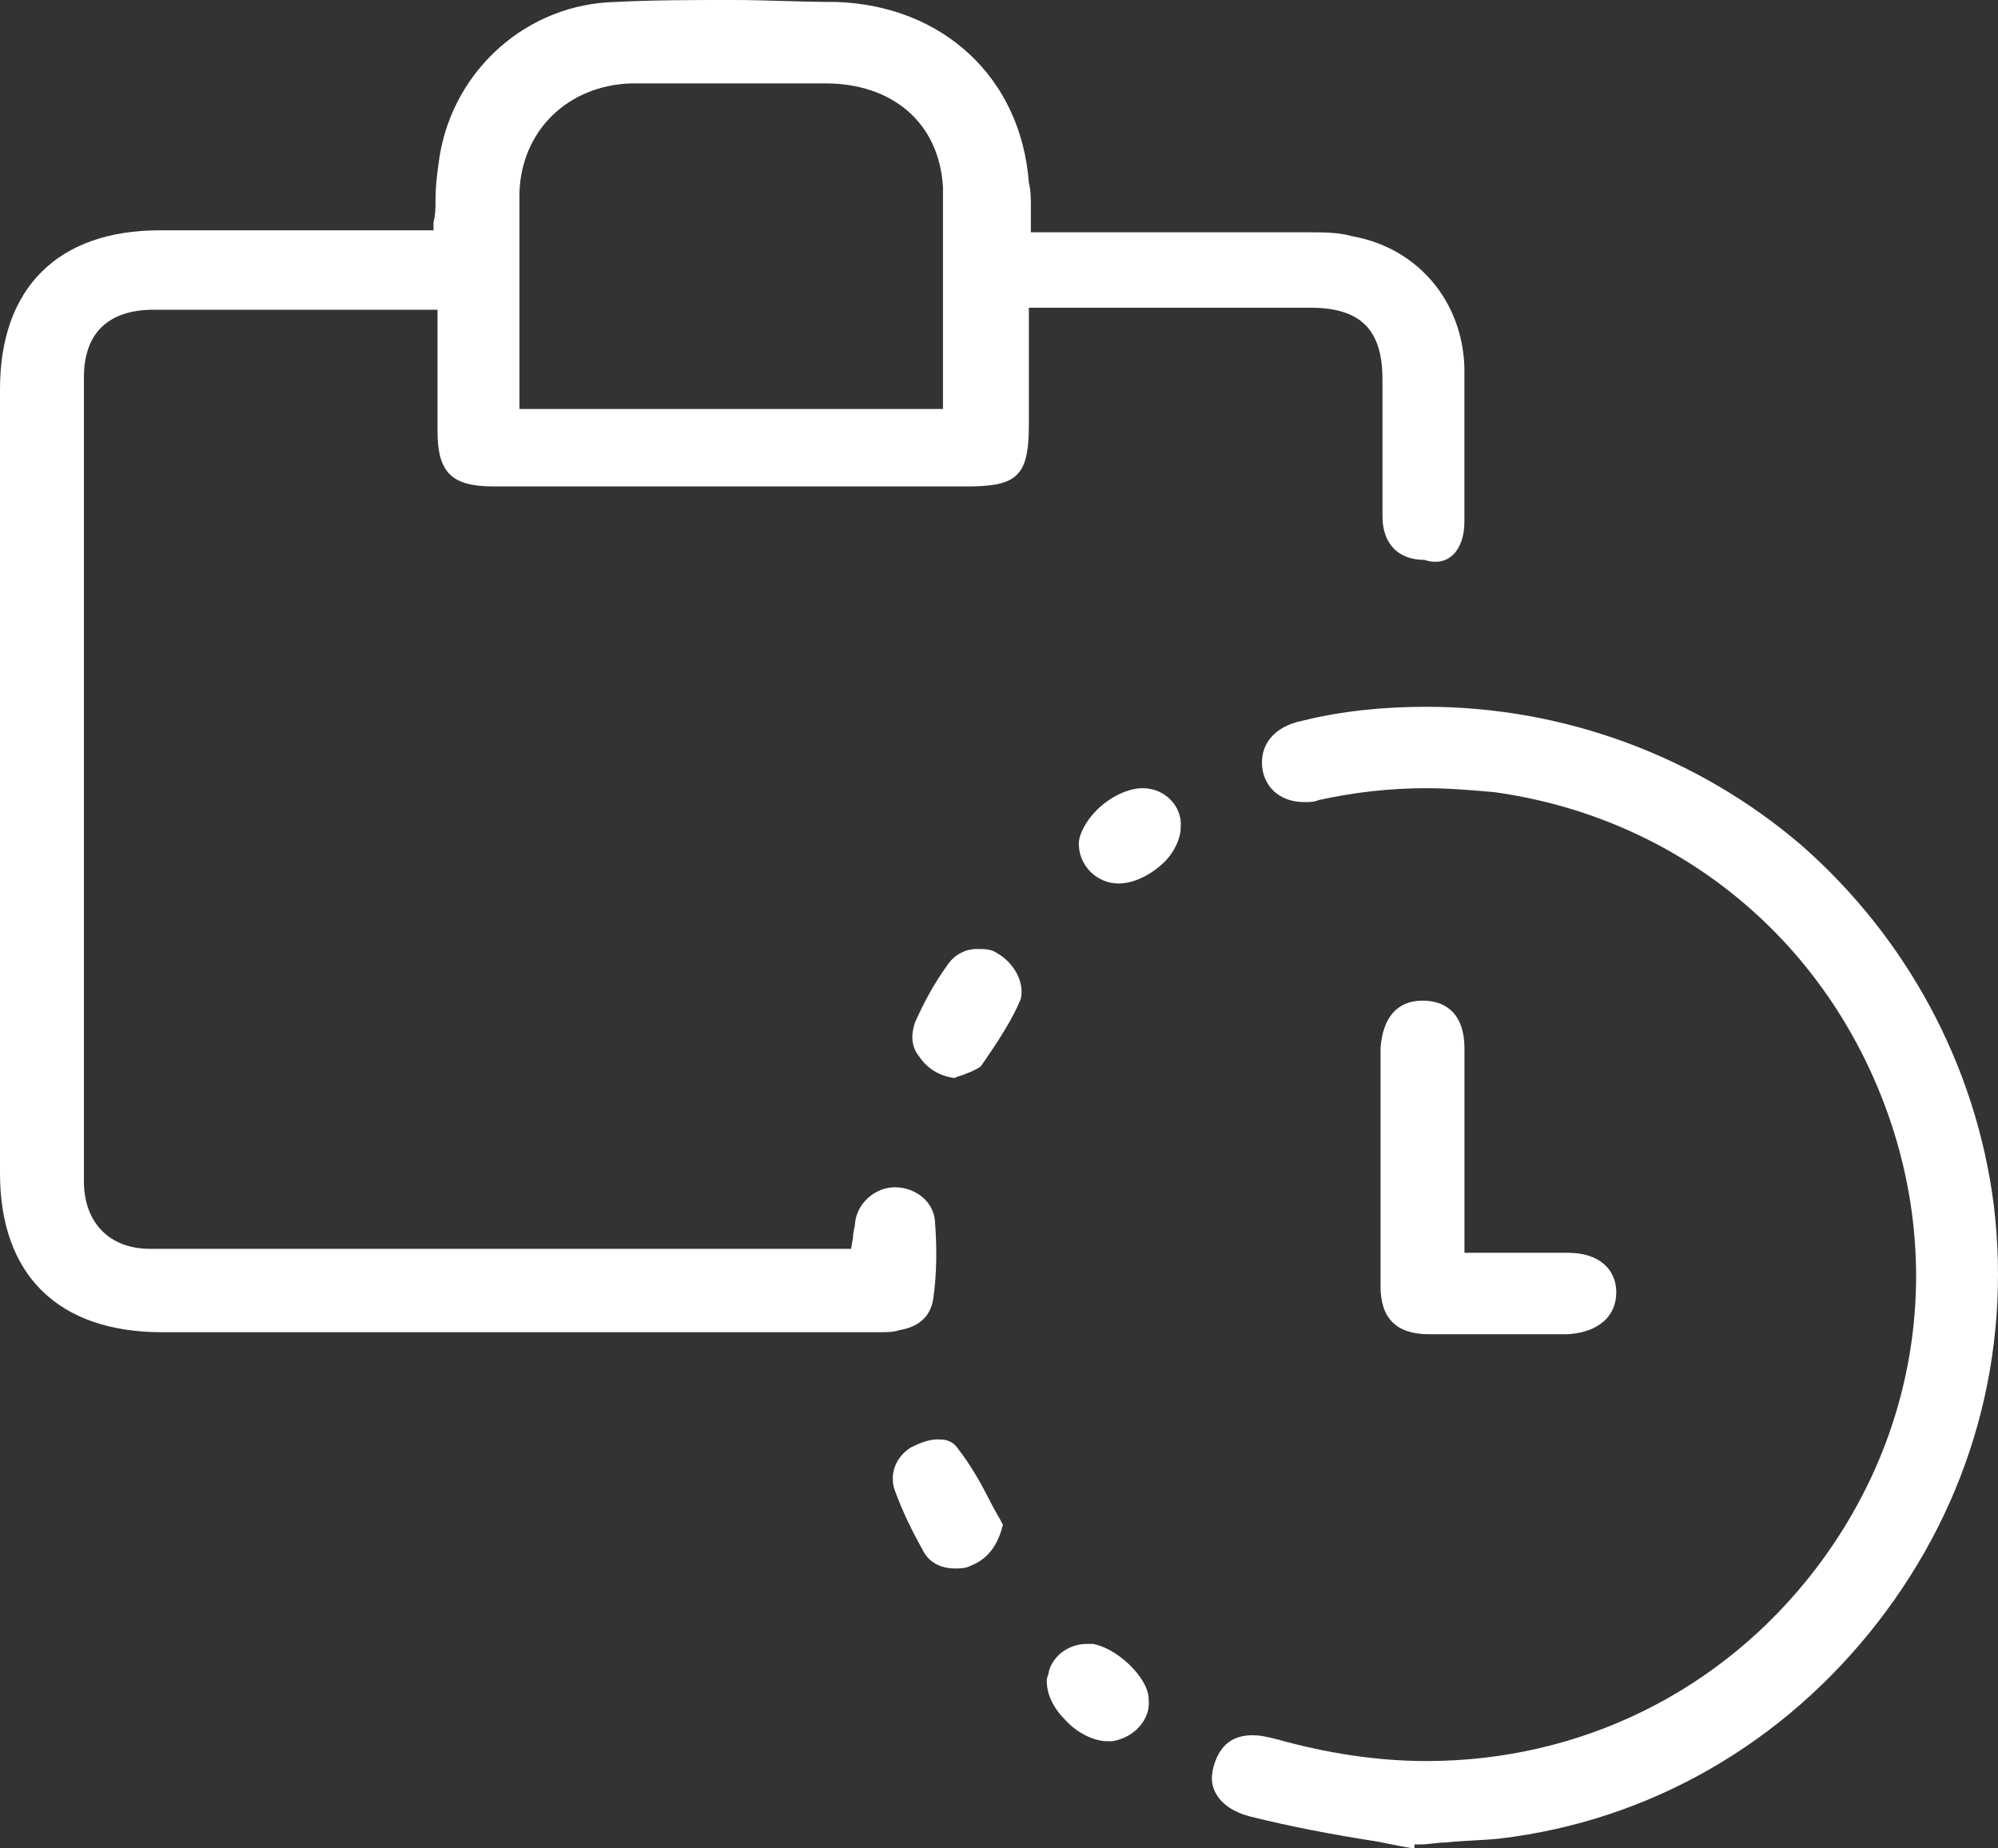 <svg width="80" height="74" viewBox="0 0 80 74" fill="none" xmlns="http://www.w3.org/2000/svg">
<rect x="0" y="0" width="80" height="74" fill="#333333" stroke="none"/>
<path d="M58.634 20.904V20.587C58.634 18.679 58.634 16.692 58.634 14.705C58.554 12.082 56.794 9.936 54.154 9.459C53.594 9.3 52.955 9.3 52.395 9.3C50.635 9.3 48.875 9.3 47.115 9.3H41.276V8.982C41.276 8.743 41.276 8.584 41.276 8.346C41.276 7.948 41.276 7.631 41.196 7.313C40.876 3.1 37.756 0.238 33.517 0.079C31.997 0.079 30.717 0 29.357 0C27.677 0 26.157 -7.69867e-08 24.637 0.079C21.118 0.159 18.158 2.782 17.598 6.279C17.518 6.836 17.438 7.392 17.438 8.028C17.438 8.346 17.438 8.584 17.358 8.902V9.22H6.399C2.32 9.22 0 11.525 0 15.579C0 26.071 0 36.563 0 46.975C0 51.029 2.32 53.334 6.479 53.334H17.278C23.198 53.334 29.117 53.334 34.956 53.334H35.276C35.516 53.334 35.756 53.334 35.996 53.255C36.476 53.175 37.196 52.937 37.356 52.062C37.516 51.029 37.516 49.916 37.436 48.883C37.356 48.009 36.556 47.532 35.836 47.532C35.036 47.532 34.316 48.168 34.236 48.962C34.236 49.121 34.157 49.28 34.157 49.519L34.077 49.996H33.837C33.757 49.996 33.757 49.996 33.677 49.996C33.597 49.996 33.517 49.996 33.437 49.996H28.397C24.637 49.996 20.798 49.996 17.038 49.996C13.359 49.996 9.679 49.996 5.999 49.996C4.4 49.996 3.36 48.962 3.36 47.293C3.36 36.881 3.36 25.991 3.36 15.102C3.36 13.353 4.32 12.4 6.159 12.4C7.599 12.4 9.039 12.4 10.479 12.4C11.839 12.4 13.199 12.4 14.559 12.4H16.478C16.638 12.4 16.798 12.4 16.958 12.4C17.038 12.4 17.118 12.4 17.198 12.4H17.518V14.148C17.518 15.181 17.518 16.215 17.518 17.248C17.518 18.917 18.078 19.474 19.758 19.474C22.638 19.474 25.597 19.474 28.477 19.474H38.716C40.716 19.474 41.196 19.076 41.196 17.01C41.196 16.056 41.196 15.023 41.196 14.069V12.32H48.395C49.755 12.32 51.115 12.32 52.475 12.32C54.474 12.32 55.354 13.194 55.354 15.181C55.354 15.817 55.354 16.533 55.354 17.169C55.354 18.281 55.354 19.474 55.354 20.666C55.354 21.779 55.994 22.415 57.034 22.415C57.994 22.733 58.634 22.017 58.634 20.904ZM37.836 16.374H20.798V7.71C20.878 5.246 22.718 3.418 25.277 3.338C26.317 3.338 27.517 3.338 28.797 3.338C30.077 3.338 31.357 3.338 32.637 3.338H33.037C35.756 3.338 37.596 4.928 37.756 7.472V13.036V16.374H37.836Z" fill="white"/>
<path d="M75.192 64.939C78.952 60.09 80.552 54.208 79.832 48.247C79.112 42.604 76.312 37.517 72.153 33.86C67.993 30.284 62.633 28.296 57.114 28.296C55.434 28.296 53.754 28.455 52.155 28.853C50.955 29.091 50.395 29.886 50.555 30.84C50.715 31.635 51.355 32.112 52.235 32.112C52.395 32.112 52.635 32.112 52.794 32.032C54.234 31.714 55.674 31.555 57.114 31.555C57.994 31.555 58.954 31.635 59.834 31.714C66.713 32.668 72.472 37.04 75.192 43.557C77.912 50.075 76.952 57.229 72.713 62.793C68.953 67.721 63.273 70.503 57.114 70.503C55.114 70.503 53.114 70.185 51.115 69.628C50.795 69.549 50.475 69.469 50.155 69.469C49.355 69.469 48.875 69.867 48.635 70.582C48.475 71.059 48.475 71.456 48.715 71.854C48.955 72.251 49.435 72.569 50.075 72.728C51.675 73.126 53.355 73.444 54.874 73.682C55.434 73.761 55.994 73.921 56.634 74V73.841H56.874C57.194 73.841 57.594 73.761 57.914 73.761C58.634 73.682 59.354 73.682 60.074 73.603C66.073 72.887 71.433 69.787 75.192 64.939Z" fill="white"/>
<path d="M64.716 51.744C64.716 50.791 63.996 50.155 62.797 50.155C62.317 50.155 61.837 50.155 61.357 50.155C60.957 50.155 60.637 50.155 60.237 50.155C59.837 50.155 59.437 50.155 59.037 50.155H58.637C58.637 50.155 58.637 48.168 58.637 47.373C58.637 45.545 58.637 43.796 58.637 41.968C58.637 40.696 57.997 40.06 56.957 40.06C55.917 40.06 55.357 40.776 55.277 41.968C55.277 45.147 55.277 48.327 55.277 51.506C55.277 52.778 55.917 53.414 57.197 53.414C58.077 53.414 59.037 53.414 59.997 53.414C60.957 53.414 61.917 53.414 62.797 53.414C63.996 53.334 64.716 52.698 64.716 51.744Z" fill="white"/>
<path d="M40.157 61.044C39.997 60.726 39.837 60.488 39.677 60.17C39.277 59.375 38.877 58.66 38.317 57.944C38.077 57.626 37.757 57.626 37.517 57.626C37.197 57.626 36.797 57.785 36.477 57.944C35.837 58.342 35.597 59.057 35.837 59.693C36.157 60.567 36.557 61.362 36.957 62.078C37.197 62.554 37.677 62.793 38.237 62.793C38.397 62.793 38.637 62.793 38.797 62.713C39.677 62.395 39.997 61.68 40.157 61.044Z" fill="white"/>
<path d="M39.916 38.153C39.676 37.993 39.436 37.993 39.116 37.993C38.636 37.993 38.236 38.232 37.996 38.55C37.356 39.424 36.956 40.219 36.636 40.934C36.476 41.411 36.476 41.888 36.796 42.286C37.116 42.763 37.596 43.081 38.236 43.16C38.316 43.081 38.476 43.081 38.636 43.001C38.876 42.922 39.196 42.763 39.276 42.683C39.996 41.65 40.556 40.776 40.876 39.981C41.036 39.186 40.476 38.47 39.916 38.153Z" fill="white"/>
<path d="M45.994 68.039C45.994 67.165 44.714 65.972 43.754 65.813C43.674 65.813 43.594 65.813 43.514 65.813C42.794 65.813 42.154 66.29 41.994 66.926C41.994 67.006 41.914 67.165 41.914 67.244V67.324C41.914 67.8 42.154 68.357 42.634 68.834C43.114 69.39 43.834 69.708 44.314 69.708C44.394 69.708 44.474 69.708 44.554 69.708C45.434 69.549 46.074 68.834 45.994 68.039Z" fill="white"/>
<path d="M45.755 31.555C45.195 31.555 44.475 31.873 43.915 32.43C43.515 32.827 43.195 33.384 43.195 33.781C43.195 34.655 43.915 35.371 44.795 35.371C45.355 35.371 46.075 35.053 46.635 34.496C47.035 34.099 47.275 33.542 47.275 33.145C47.355 32.271 46.635 31.555 45.755 31.555Z" fill="white"/>
</svg>

